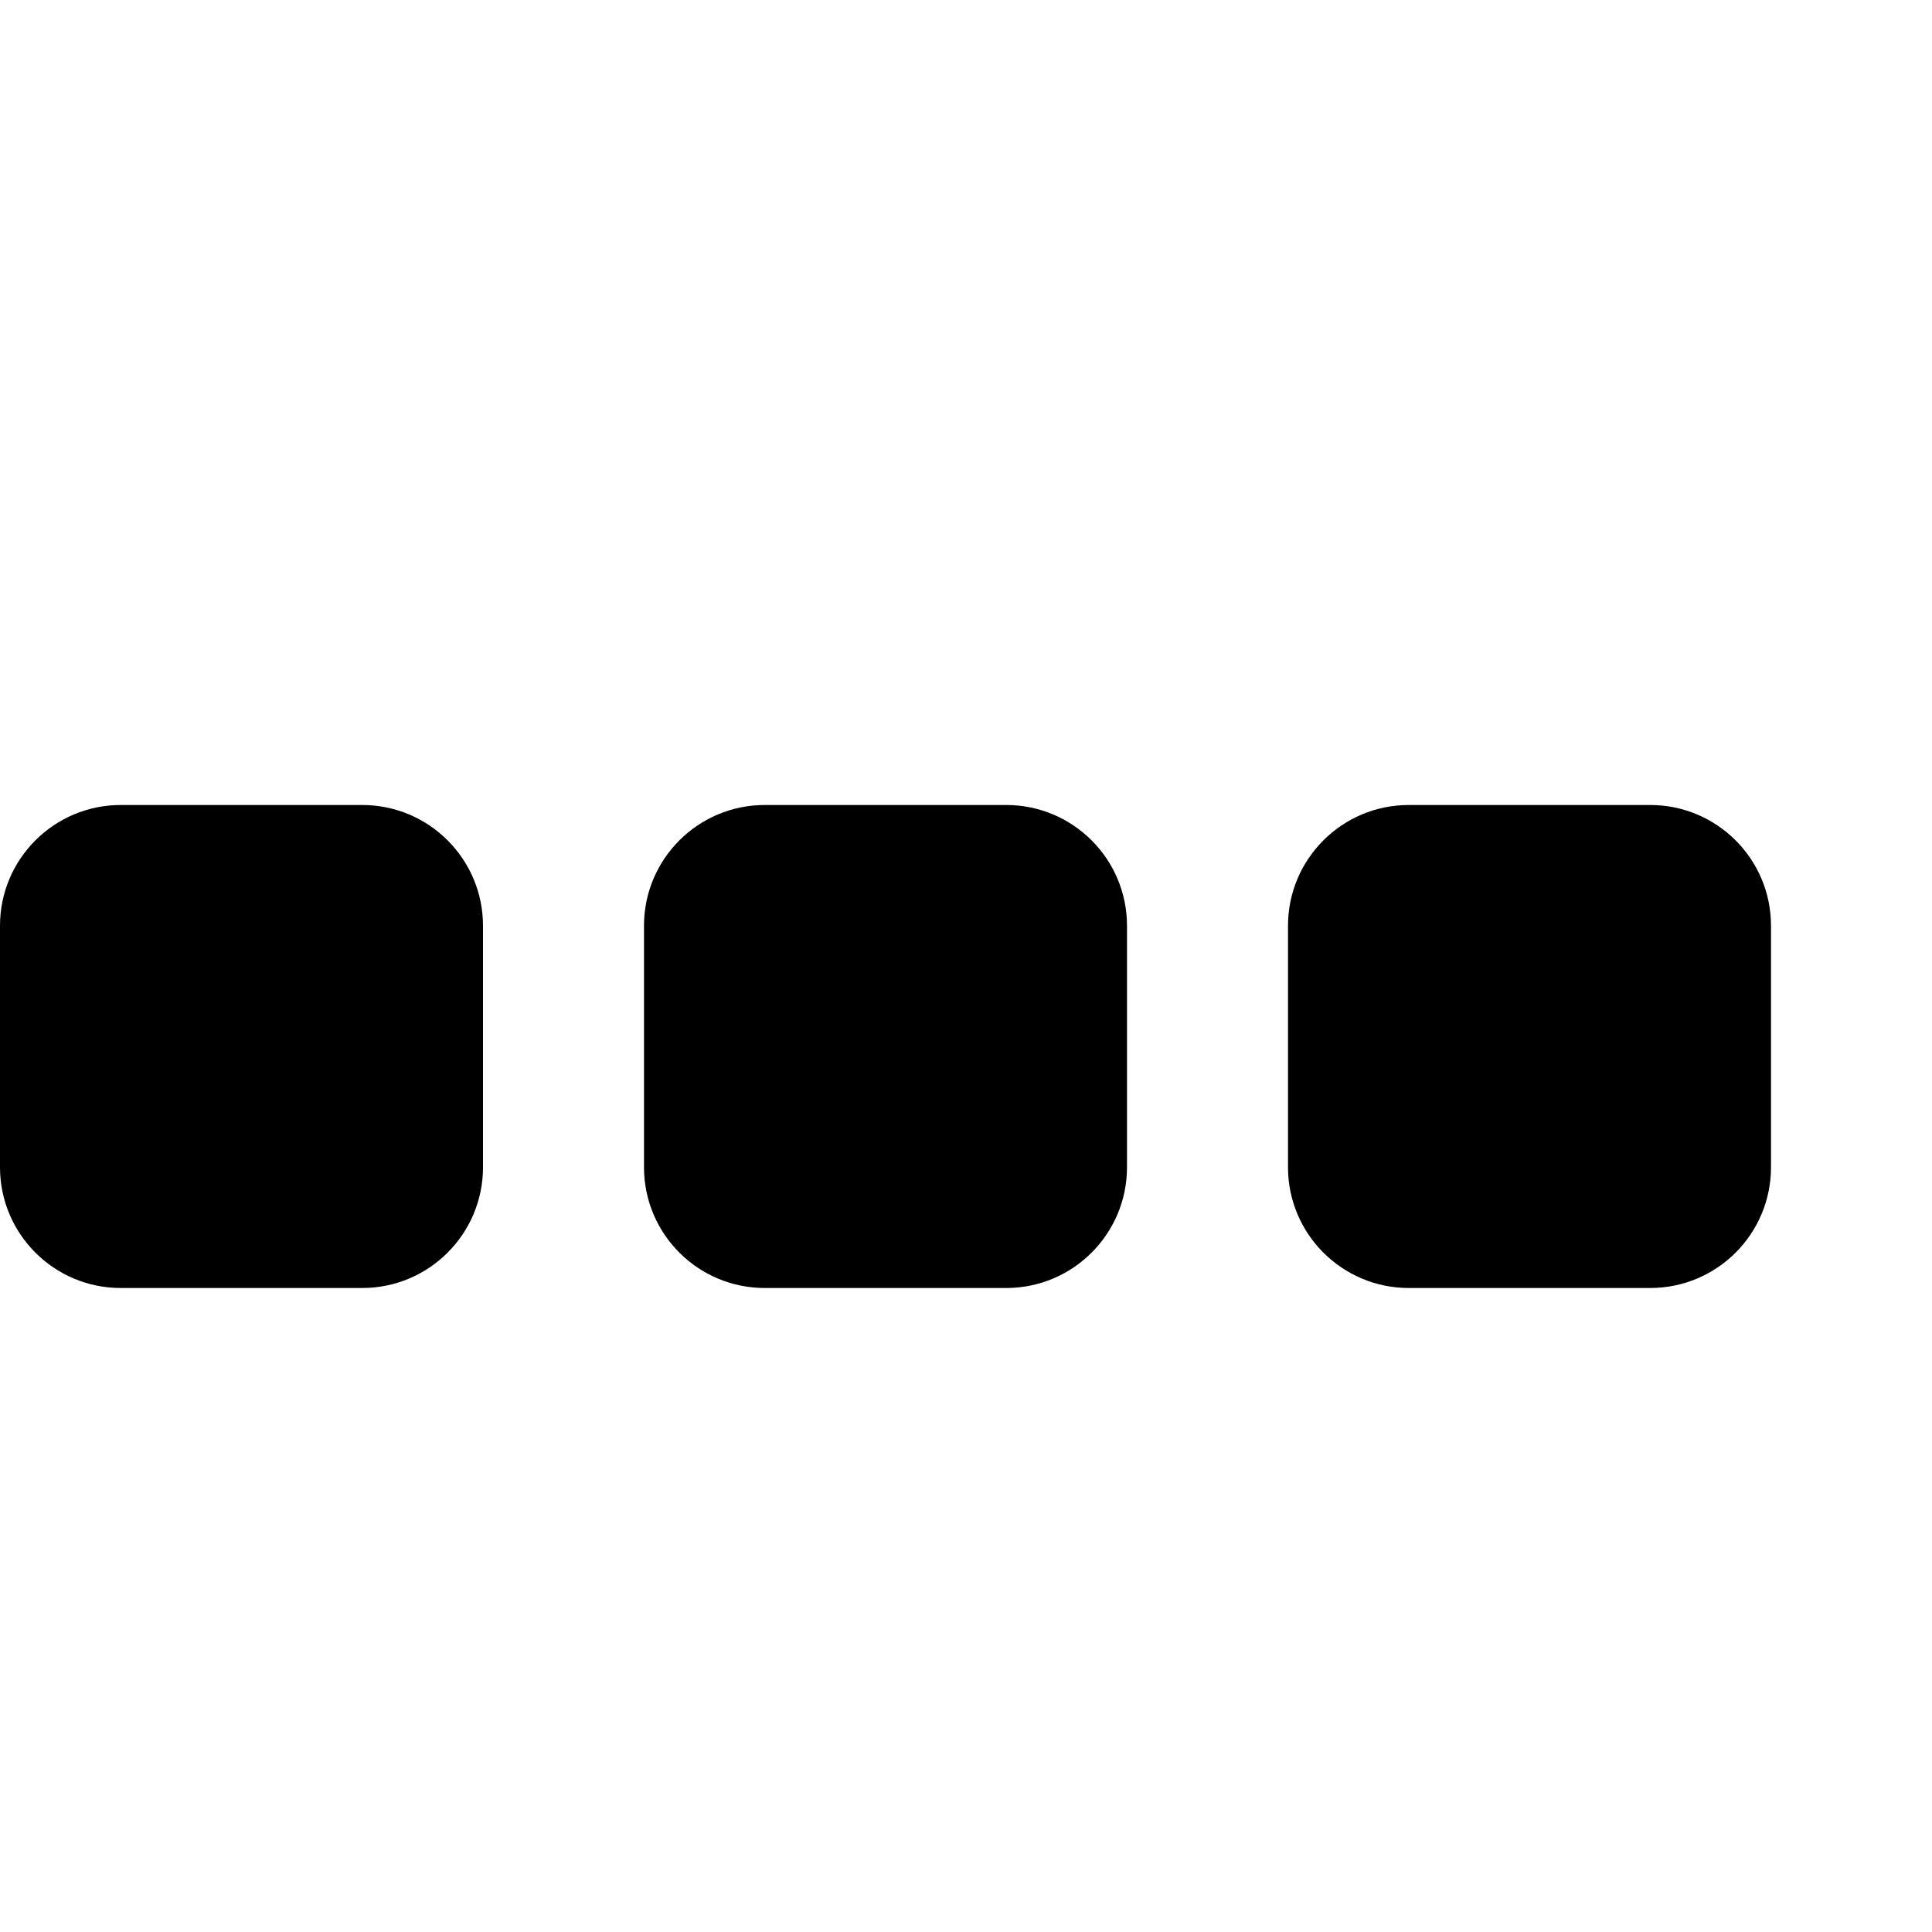 <?xml version="1.0" standalone="no"?>
<svg width="1536px" height="1536px" version="1.1" xmlns="http://www.w3.org/2000/svg">
    <path transform="scale(1, -1) translate(0, -1536)" glyph-name="ellipsis_h" unicode="&#xf141;" horiz-adv-x="1408" 

d="M384 800v-192c0 -53 -43 -96 -96 -96h-192c-53 0 -96 43 -96 96v192c0 53 43 96 96 96h192c53 0 96 -43 96 -96zM896 800v-192c0 -53 -43 -96 -96 -96h-192c-53 0 -96 43 -96 96v192c0 53 43 96 96 96h192c53 0 96 -43 96 -96zM1408 800v-192c0 -53 -43 -96 -96 -96h-192
c-53 0 -96 43 -96 96v192c0 53 43 96 96 96h192c53 0 96 -43 96 -96z" />
</svg>